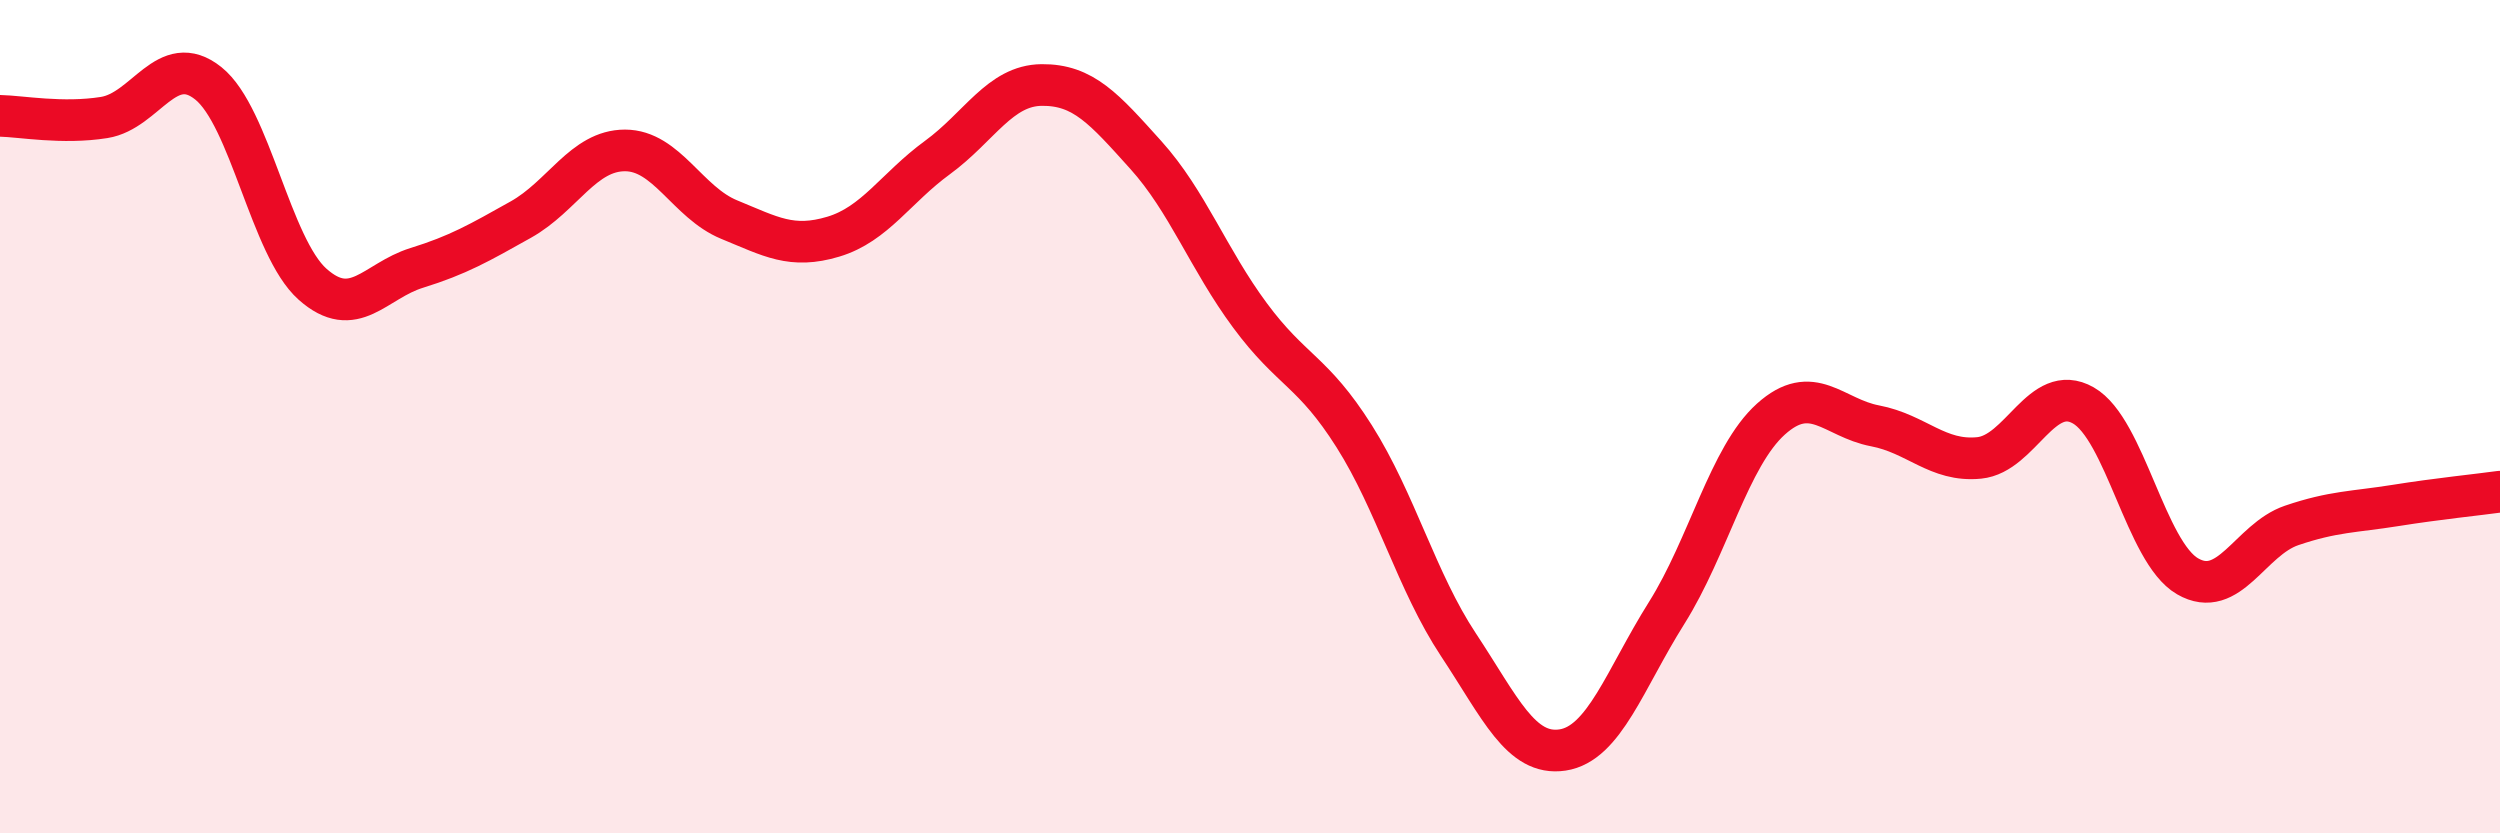
    <svg width="60" height="20" viewBox="0 0 60 20" xmlns="http://www.w3.org/2000/svg">
      <path
        d="M 0,2.78 C 0.5,2.79 1.5,2.98 2.5,2.82 C 3.5,2.66 4,1.2 5,2 C 6,2.8 6.5,5.93 7.5,6.82 C 8.5,7.71 9,6.74 10,6.43 C 11,6.12 11.5,5.83 12.5,5.27 C 13.5,4.71 14,3.61 15,3.61 C 16,3.61 16.5,4.86 17.5,5.27 C 18.5,5.68 19,5.98 20,5.68 C 21,5.38 21.5,4.51 22.5,3.78 C 23.5,3.05 24,2.05 25,2.04 C 26,2.03 26.5,2.61 27.5,3.72 C 28.5,4.83 29,6.22 30,7.57 C 31,8.92 31.5,8.89 32.5,10.47 C 33.5,12.05 34,13.96 35,15.47 C 36,16.98 36.5,18.15 37.5,18 C 38.5,17.85 39,16.3 40,14.71 C 41,13.12 41.5,10.96 42.5,10.06 C 43.5,9.16 44,10.03 45,10.22 C 46,10.41 46.5,11.09 47.5,10.99 C 48.5,10.89 49,9.16 50,9.73 C 51,10.3 51.5,13.25 52.5,13.83 C 53.5,14.41 54,12.95 55,12.61 C 56,12.27 56.5,12.29 57.5,12.13 C 58.5,11.97 59.5,11.87 60,11.8L60 20L0 20Z"
        fill="#EB0A25"
        opacity="0.1"
        stroke-linecap="round"
        stroke-linejoin="round"
      />
      <path
        d="M 0,2.78 C 0.5,2.79 1.5,2.98 2.5,2.82 C 3.5,2.66 4,1.2 5,2 C 6,2.8 6.5,5.93 7.5,6.82 C 8.5,7.71 9,6.74 10,6.43 C 11,6.12 11.5,5.83 12.5,5.27 C 13.5,4.71 14,3.61 15,3.61 C 16,3.61 16.5,4.86 17.5,5.27 C 18.5,5.68 19,5.98 20,5.68 C 21,5.38 21.5,4.51 22.5,3.78 C 23.5,3.05 24,2.05 25,2.04 C 26,2.03 26.5,2.61 27.5,3.72 C 28.5,4.83 29,6.22 30,7.57 C 31,8.92 31.5,8.89 32.5,10.47 C 33.5,12.05 34,13.96 35,15.47 C 36,16.98 36.5,18.15 37.5,18 C 38.5,17.85 39,16.3 40,14.71 C 41,13.12 41.5,10.96 42.5,10.06 C 43.5,9.16 44,10.03 45,10.22 C 46,10.41 46.5,11.09 47.5,10.99 C 48.5,10.89 49,9.16 50,9.73 C 51,10.3 51.5,13.25 52.5,13.83 C 53.5,14.41 54,12.95 55,12.61 C 56,12.27 56.5,12.29 57.5,12.13 C 58.5,11.97 59.5,11.87 60,11.8"
        stroke="#EB0A25"
        stroke-width="1"
        fill="none"
        stroke-linecap="round"
        stroke-linejoin="round"
      />
    </svg>
  